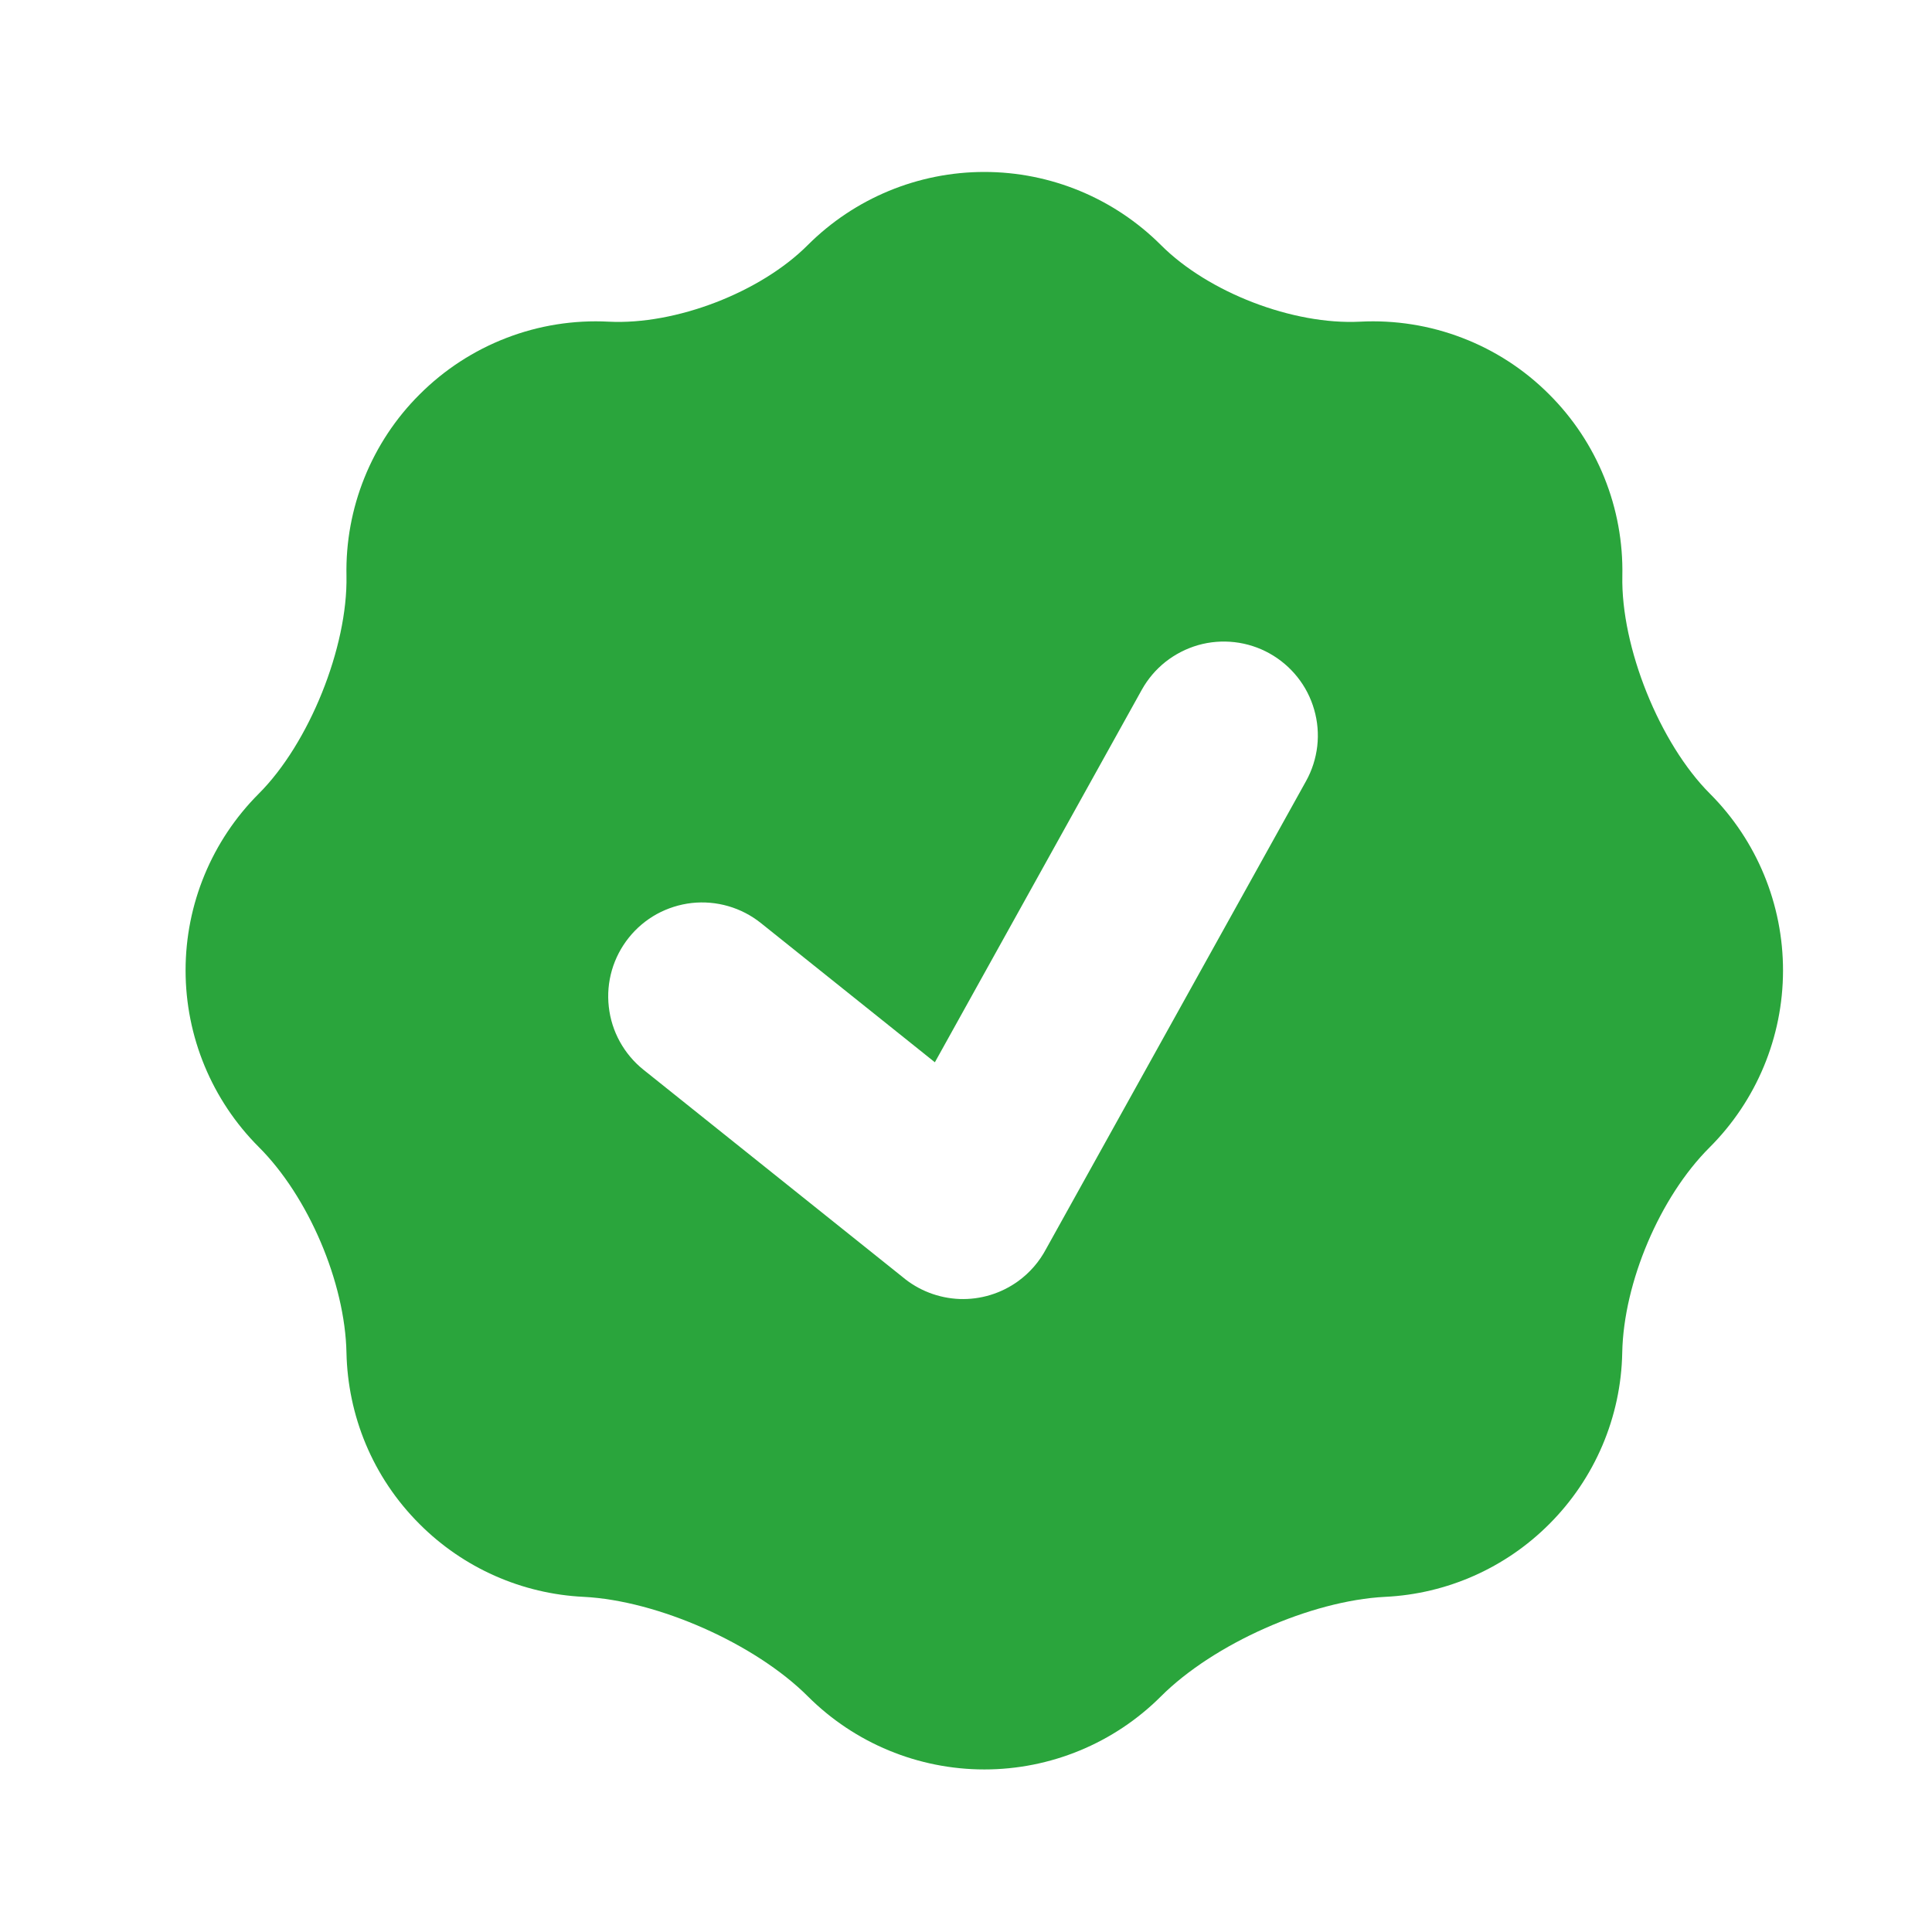 <svg width="36" height="36" viewBox="0 0 36 36" fill="none" xmlns="http://www.w3.org/2000/svg">
<path fill-rule="evenodd" clip-rule="evenodd" d="M6.456 10.729C6.482 12.058 5.76 13.853 4.82 14.791C3.948 15.664 3.458 16.847 3.458 18.081C3.458 19.315 3.948 20.498 4.82 21.371C5.747 22.295 6.43 23.898 6.456 25.207C6.481 26.366 6.934 27.517 7.818 28.399C8.633 29.216 9.724 29.7 10.877 29.755C12.261 29.825 14.074 30.63 15.054 31.61C15.927 32.482 17.11 32.971 18.343 32.971C19.576 32.971 20.759 32.482 21.632 31.61C22.612 30.63 24.425 29.825 25.809 29.755C26.962 29.7 28.053 29.216 28.868 28.399C29.718 27.55 30.206 26.405 30.228 25.204C30.254 23.898 30.928 22.306 31.854 21.382C32.729 20.509 33.222 19.325 33.224 18.089C33.226 16.853 32.737 15.666 31.864 14.791C30.926 13.855 30.202 12.058 30.23 10.731C30.243 10.105 30.129 9.482 29.895 8.901C29.661 8.32 29.312 7.793 28.868 7.35C28.409 6.889 27.857 6.53 27.25 6.297C26.642 6.063 25.992 5.96 25.342 5.994C24.093 6.057 22.516 5.451 21.632 4.566C20.759 3.694 19.576 3.204 18.342 3.204C17.108 3.204 15.925 3.694 15.052 4.566C14.17 5.45 12.592 6.057 11.342 5.994C10.692 5.96 10.043 6.063 9.436 6.297C8.828 6.531 8.277 6.89 7.818 7.35C7.374 7.792 7.025 8.32 6.791 8.901C6.557 9.481 6.443 10.103 6.456 10.729ZM23.655 12.175C23.856 12.287 24.033 12.437 24.176 12.617C24.319 12.796 24.425 13.003 24.488 13.224C24.552 13.445 24.571 13.676 24.545 13.905C24.518 14.133 24.448 14.354 24.336 14.555L19.492 23.273C19.366 23.511 19.188 23.716 18.97 23.874C18.654 24.102 18.271 24.219 17.881 24.205C17.491 24.19 17.116 24.046 16.818 23.795L11.99 19.933C11.81 19.789 11.661 19.611 11.55 19.41C11.439 19.209 11.369 18.988 11.344 18.759C11.318 18.53 11.338 18.299 11.402 18.078C11.466 17.858 11.573 17.652 11.717 17.472C11.86 17.293 12.038 17.143 12.239 17.032C12.441 16.922 12.662 16.852 12.89 16.826C13.119 16.801 13.35 16.821 13.571 16.885C13.792 16.949 13.998 17.056 14.177 17.199L17.42 19.794L21.275 12.854C21.387 12.653 21.537 12.476 21.717 12.333C21.897 12.191 22.104 12.085 22.325 12.021C22.546 11.958 22.777 11.94 23.005 11.966C23.233 11.992 23.454 12.063 23.655 12.175Z" fill="#2AA53C"/>
</svg>
